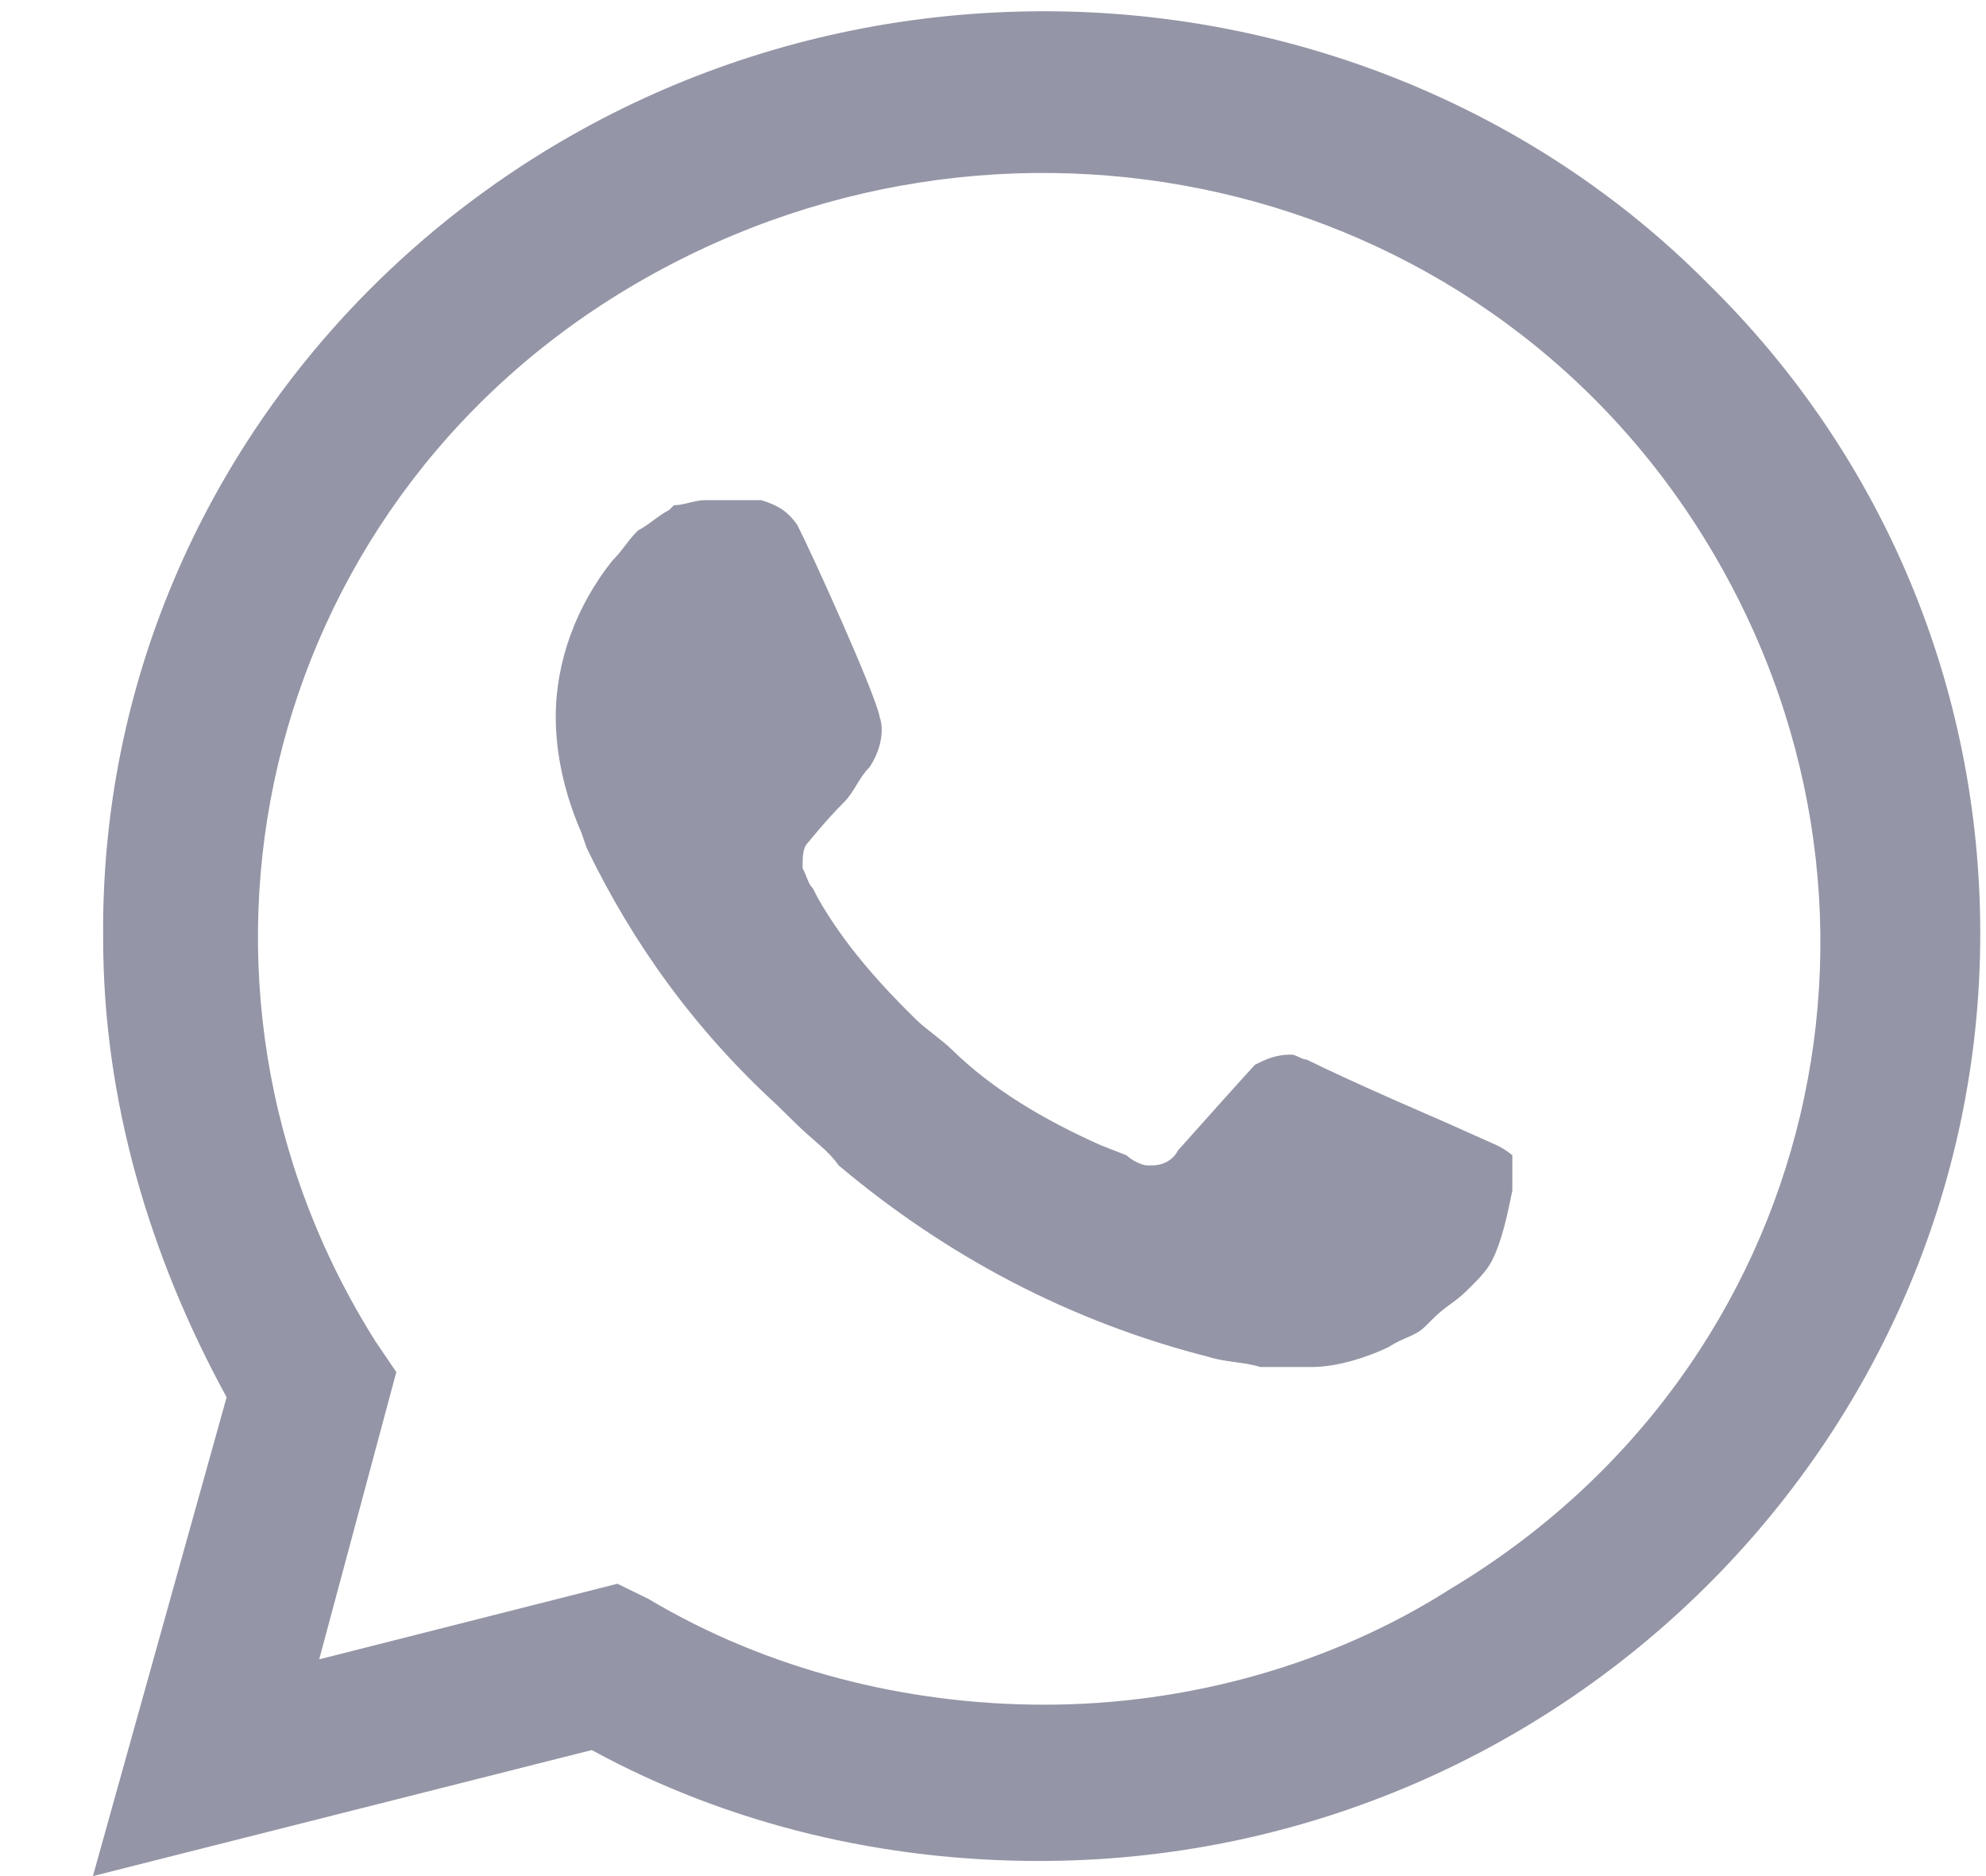 <svg width="18" height="17" viewBox="0 0 18 17" fill="none" xmlns="http://www.w3.org/2000/svg">
<path d="M15.478 2.568C13.893 0.97 11.702 0.102 9.465 0.102C4.711 0.102 0.889 3.893 0.935 8.505C0.935 9.967 1.355 11.383 2.054 12.661L0.842 17L5.363 15.858C6.622 16.543 8.02 16.863 9.418 16.863C14.126 16.863 17.948 13.072 17.948 8.46C17.948 6.222 17.062 4.121 15.478 2.568ZM9.465 15.447C8.206 15.447 6.948 15.127 5.876 14.488L5.596 14.351L2.893 15.036L3.592 12.433L3.406 12.159C1.355 8.916 2.334 4.623 5.69 2.614C9.045 0.604 13.38 1.563 15.431 4.852C17.482 8.14 16.503 12.387 13.147 14.397C12.075 15.082 10.77 15.447 9.465 15.447ZM13.567 10.378L13.054 10.149C13.054 10.149 12.308 9.83 11.842 9.601C11.796 9.601 11.749 9.556 11.702 9.556C11.562 9.556 11.469 9.601 11.376 9.647C11.376 9.647 11.329 9.693 10.677 10.424C10.63 10.515 10.537 10.56 10.444 10.56H10.397C10.351 10.56 10.257 10.515 10.211 10.469L9.978 10.378C9.465 10.149 8.999 9.875 8.626 9.51C8.533 9.419 8.393 9.327 8.3 9.236C7.973 8.916 7.647 8.551 7.414 8.14L7.367 8.049C7.321 8.003 7.321 7.957 7.274 7.866C7.274 7.775 7.274 7.683 7.321 7.638C7.321 7.638 7.507 7.409 7.647 7.272C7.74 7.181 7.787 7.044 7.88 6.953C7.973 6.816 8.02 6.633 7.973 6.496C7.927 6.268 7.367 5.034 7.228 4.76C7.134 4.623 7.041 4.578 6.901 4.532H6.762C6.668 4.532 6.529 4.532 6.389 4.532C6.295 4.532 6.202 4.578 6.109 4.578L6.062 4.623C5.969 4.669 5.876 4.76 5.783 4.806C5.69 4.897 5.643 4.989 5.55 5.08C5.223 5.491 5.037 5.993 5.037 6.496C5.037 6.861 5.13 7.227 5.27 7.546L5.317 7.683C5.736 8.551 6.295 9.327 7.041 10.012L7.228 10.195C7.367 10.332 7.507 10.424 7.601 10.56C8.579 11.383 9.698 11.976 10.957 12.296C11.096 12.342 11.283 12.342 11.423 12.387C11.562 12.387 11.749 12.387 11.889 12.387C12.122 12.387 12.401 12.296 12.588 12.205C12.728 12.113 12.821 12.113 12.914 12.022L13.007 11.931C13.101 11.839 13.194 11.794 13.287 11.702C13.38 11.611 13.473 11.52 13.52 11.428C13.613 11.245 13.66 11.017 13.707 10.789C13.707 10.697 13.707 10.56 13.707 10.469C13.707 10.469 13.66 10.424 13.567 10.378Z" fill="#9495A6"/>
</svg>
